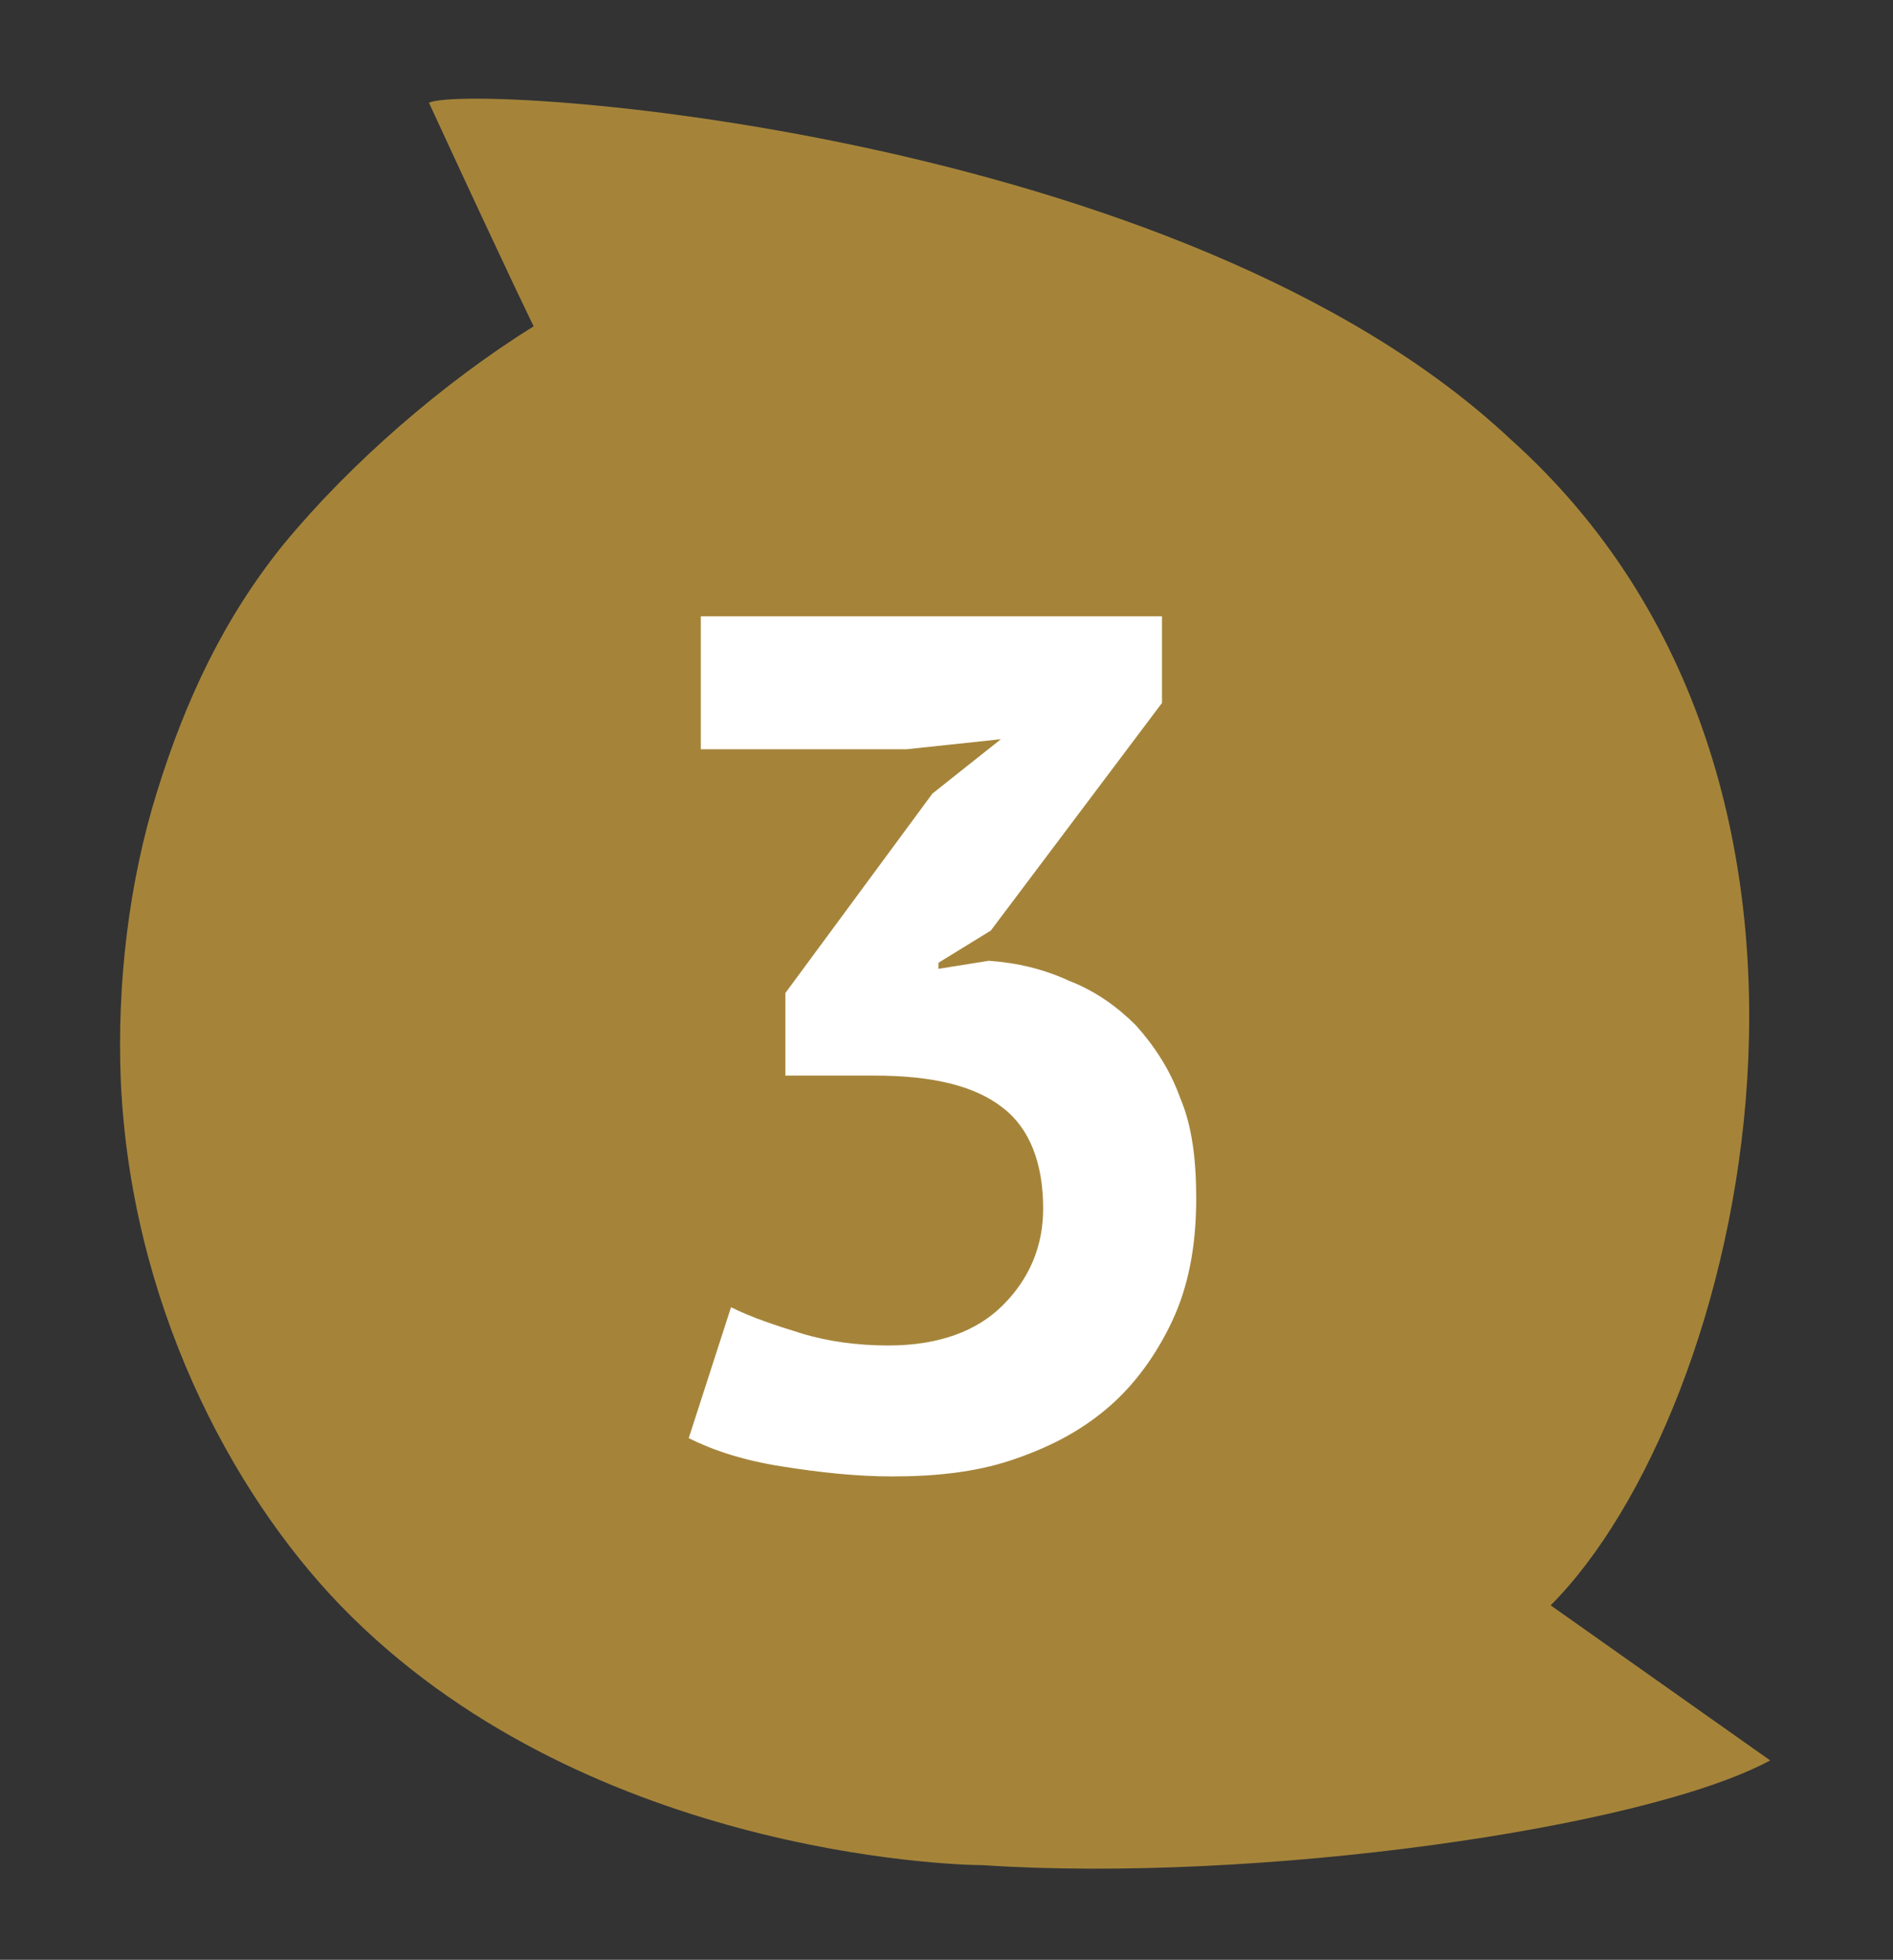 <?xml version="1.0" encoding="UTF-8"?>
<!-- Generator: Adobe Illustrator 27.8.0, SVG Export Plug-In . SVG Version: 6.00 Build 0)  -->
<svg xmlns="http://www.w3.org/2000/svg" xmlns:xlink="http://www.w3.org/1999/xlink" version="1.1" id="Livello_1" x="0px" y="0px" viewBox="0 0 94 97.3" style="enable-background:new 0 0 94 97.3;" xml:space="preserve">
<rect x="0" y="0" width="94" height="97.3" fill="#333333" stroke="none"/>
<style type="text/css">
	.st0{fill:#E8B44C;}
	.st1{fill:#A5843A;}
	.st2{fill:#FFFFFF;}
</style>
<path class="st0" d="M64.6,56.3"></path>
<path class="st1" d="M75,21.8C58.6,6.4,23.5,4.1,21.3,5.1c4.2,9.1,5.2,11.1,5.2,11.1C22,19,17.4,23,14.1,27c-3,3.7-4.9,7.8-6.3,12.3  s-2,9.5-1.8,14.4c0.5,10.9,5.4,20.3,10.9,26C28.8,92,47.2,92.6,48.8,92.6c13.5,0.9,32.8-1.8,39.1-5.2L77,79.7  C86.6,70.1,94.1,38.9,75,21.8"></path>
<g>
	<path class="st2" d="M211.4,65.9h8.3V42.2l0.9-4.1l-2.9,3.5l-5.3,3.7l-3.3-4.5l13.7-11h4.4v36.1h8.2v6.6h-23.9V65.9z"></path>
</g>
<g>
	<path class="st2" d="M162.6,40.8c0,2-0.4,4.1-1.1,6.2c-0.7,2.1-1.7,4.1-2.8,6.1c-1.1,2-2.4,3.9-3.8,5.8c-1.4,1.9-2.7,3.6-4,5.1   l-3.2,2.5v0.3l4.3-0.8h11.5v6.6h-25.3v-4c1-1,2-2.2,3.2-3.5c1.2-1.3,2.4-2.8,3.6-4.3c1.2-1.5,2.4-3,3.6-4.7   c1.2-1.6,2.2-3.2,3.1-4.8c0.9-1.6,1.6-3.2,2.2-4.7c0.5-1.5,0.8-3,0.8-4.3c0-1.6-0.5-3-1.4-4.1c-0.9-1.1-2.4-1.6-4.5-1.6   c-1.3,0-2.6,0.3-3.9,0.8c-1.3,0.5-2.5,1.2-3.4,2.1l-3.1-5.5c1.6-1.3,3.3-2.3,5.3-3.1c2-0.8,4.3-1.2,7-1.2c1.7,0,3.3,0.2,4.7,0.7   s2.7,1.2,3.7,2.1c1,0.9,1.9,2.1,2.5,3.5C162.3,37.4,162.6,39,162.6,40.8z"></path>
</g>
<g>
	<path class="st2" d="M44.1,66.8c2.5,0,4.4-0.7,5.7-2c1.3-1.3,2-2.9,2-4.8c0-2.3-0.7-4-2-5c-1.4-1.1-3.5-1.6-6.4-1.6H39v-4.1   l7.3-9.9l3.4-2.7l-4.7,0.5H34.8v-6.6h22.9v4.3l-8.5,11.3l-2.6,1.6v0.3l2.5-0.4c1.4,0.1,2.7,0.4,4,1c1.3,0.5,2.4,1.3,3.3,2.2   c0.9,1,1.7,2.2,2.2,3.6c0.6,1.4,0.8,3.1,0.8,5c0,2.4-0.4,4.4-1.2,6.1c-0.8,1.7-1.9,3.2-3.2,4.3c-1.4,1.2-3,2-4.8,2.6   c-1.8,0.6-3.8,0.8-5.9,0.8c-1.8,0-3.6-0.2-5.5-0.5c-1.9-0.3-3.4-0.8-4.6-1.4l2.1-6.5c1,0.5,2.2,0.9,3.5,1.3   C41.1,66.6,42.6,66.8,44.1,66.8z"></path>
</g>
<g>
	<path class="st2" d="M-392.2,60.8h-6.6v11.7h-7.3V60.8h-18.2v-4.4l19-26.2h6.4v24.4h6.6V60.8z M-406,45.4l0.5-5h-0.2l-2,4.3   l-6.2,8.1l-3,2.3l3.8-0.5h7.1V45.4z"></path>
</g>
</svg>
